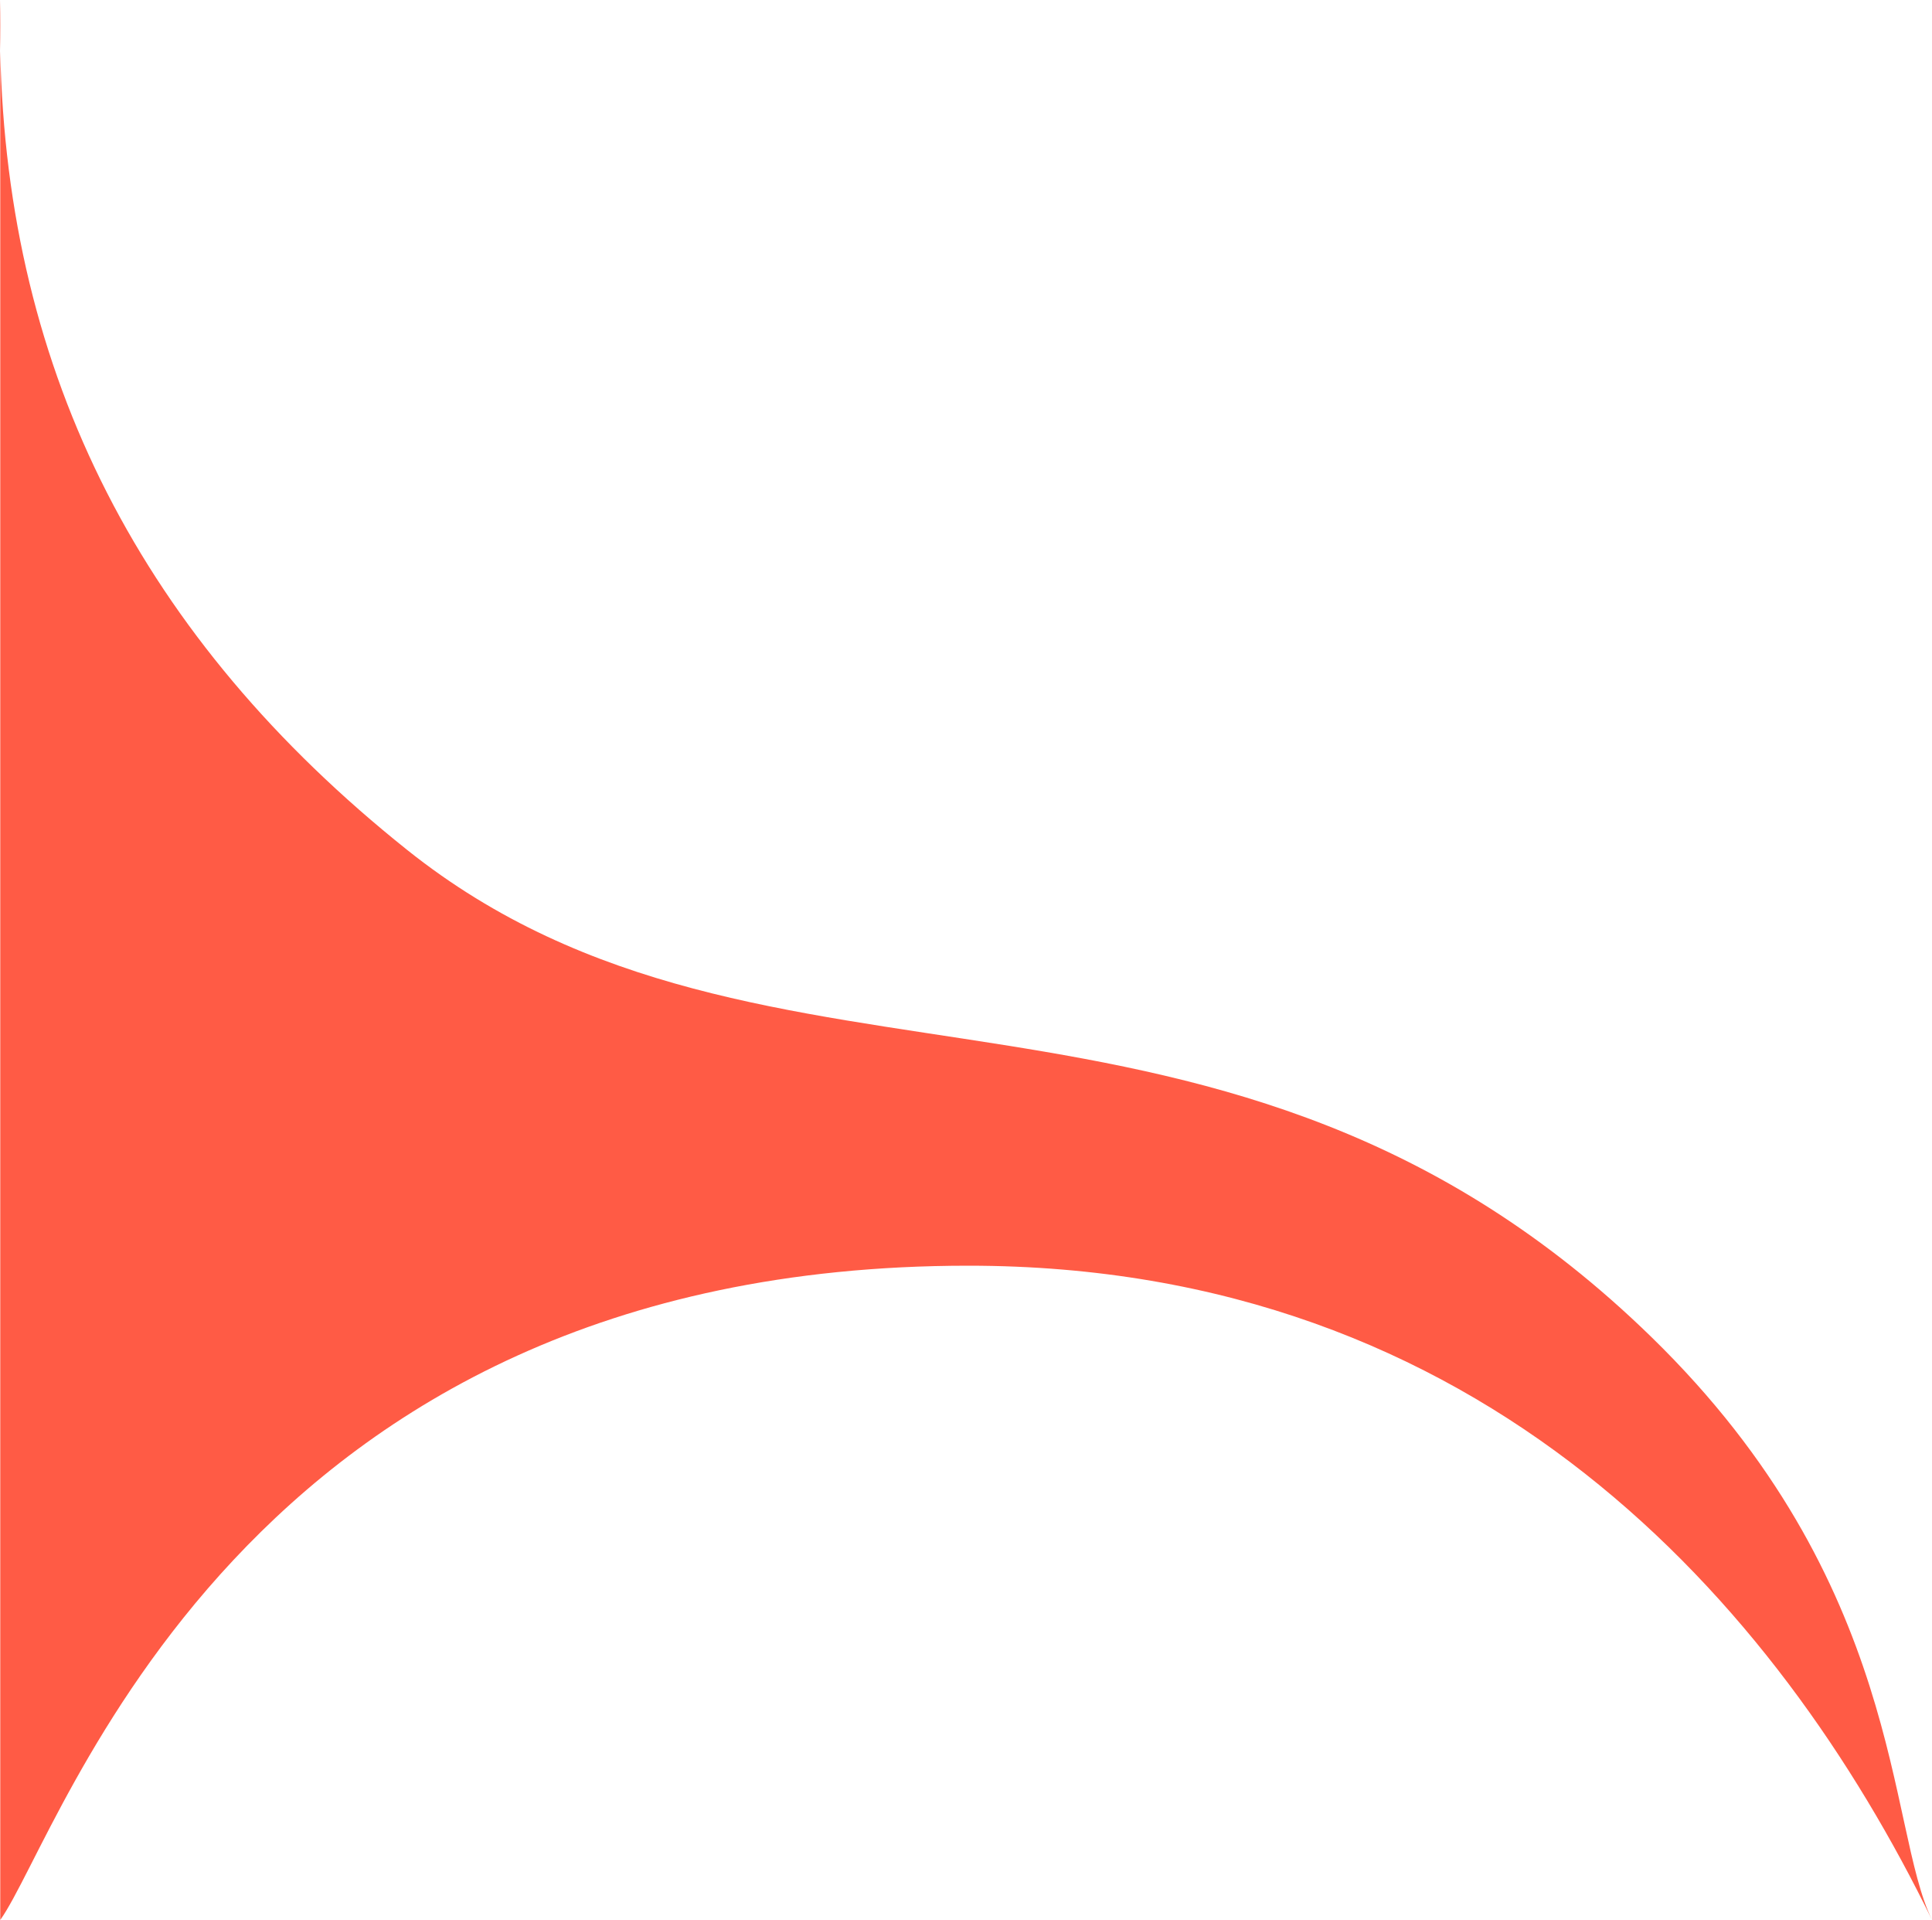 <svg width="467" height="464" viewBox="0 0 467 464" fill="none" xmlns="http://www.w3.org/2000/svg">
<path d="M0.063 12.283C-0.021 8.228 -0.021 4.134 0.063 0L0.063 12.283C1.676 90.642 34.458 154.353 98.416 205.401C185.269 274.723 296 222.567 399.176 323.125C460.329 382.726 456.067 441.575 467 464C429.538 387.159 358.434 305.885 234.064 305.885C57.277 305.885 15.143 442.875 0.063 464L0.063 12.283Z" fill="#FF5B45"/>
</svg>
